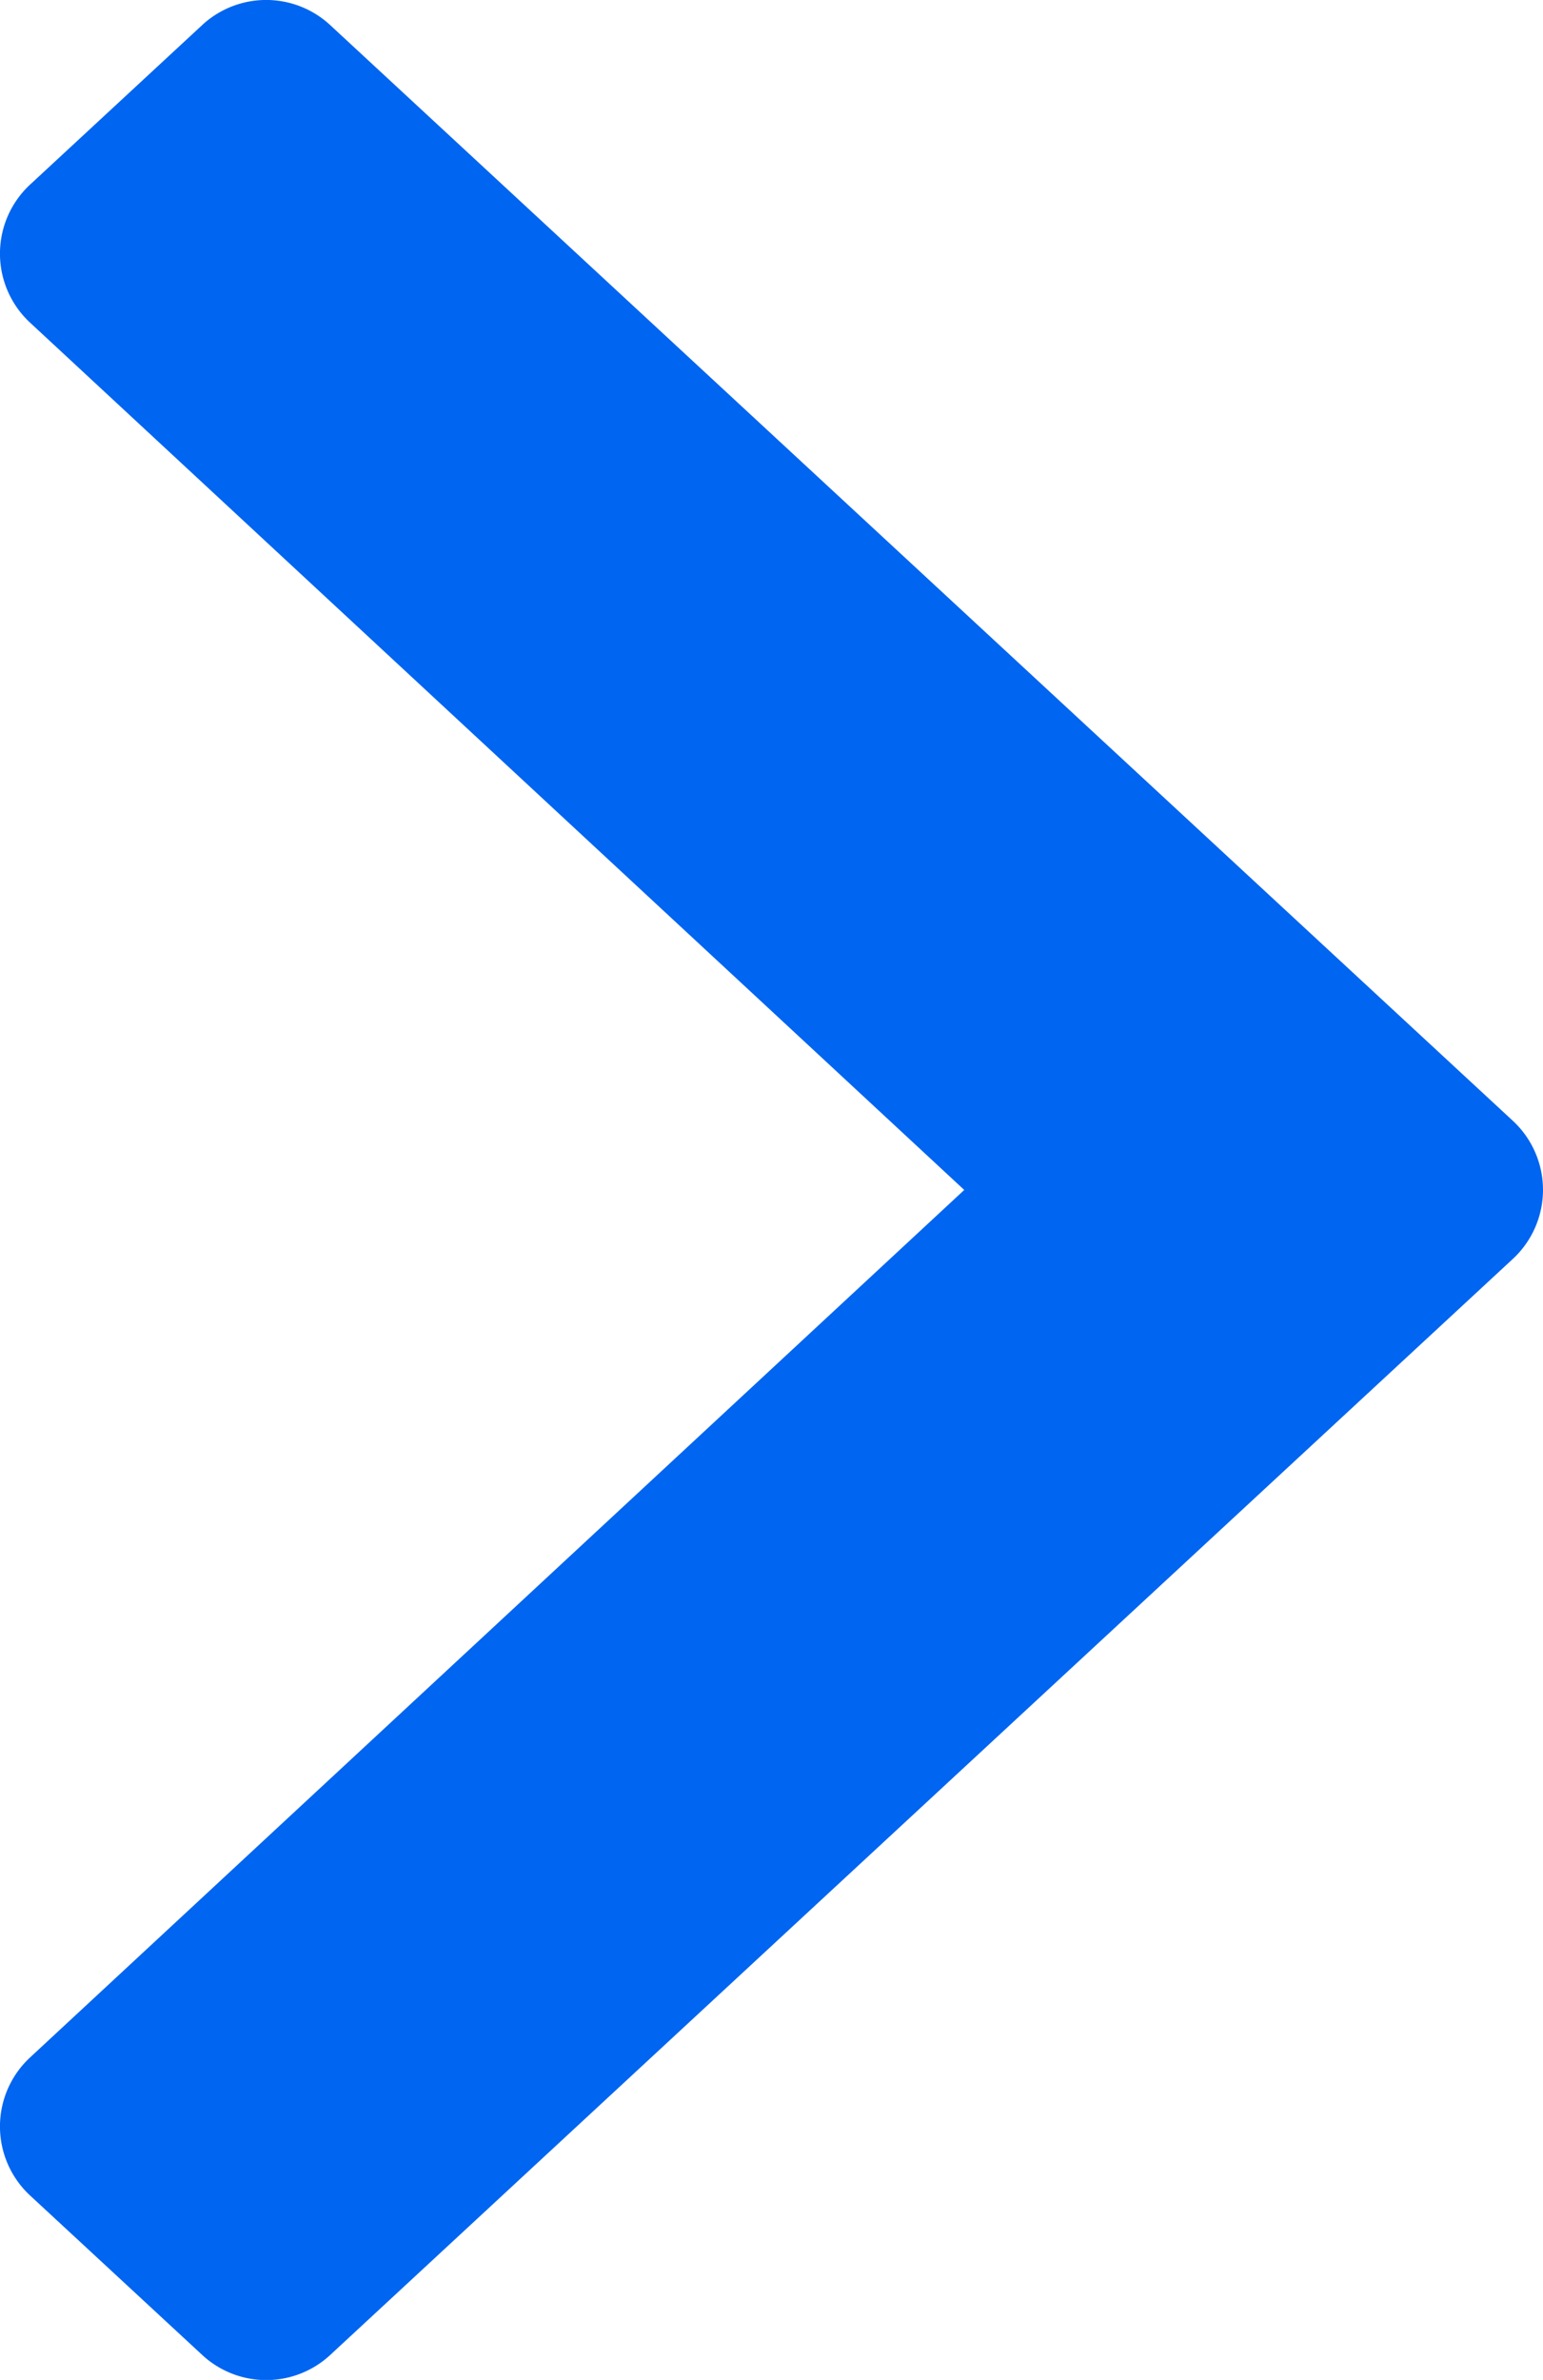 <svg width="16.391" height="25.274" viewBox="0 0 16.391 25.274" xmlns="http://www.w3.org/2000/svg">
    <path d="M2.148.266.32 1.96a1 1 0 0 0 0 1.467l9.923 9.21L.32 21.849a1 1 0 0 0 0 1.467l1.828 1.693a1 1 0 0 0 1.36 0L16.07 13.37a1 1 0 0 0 0-1.468L3.507.266a1 1 0 0 0-1.359 0z" fill="#0065F0" fill-rule="evenodd"/>
</svg>
